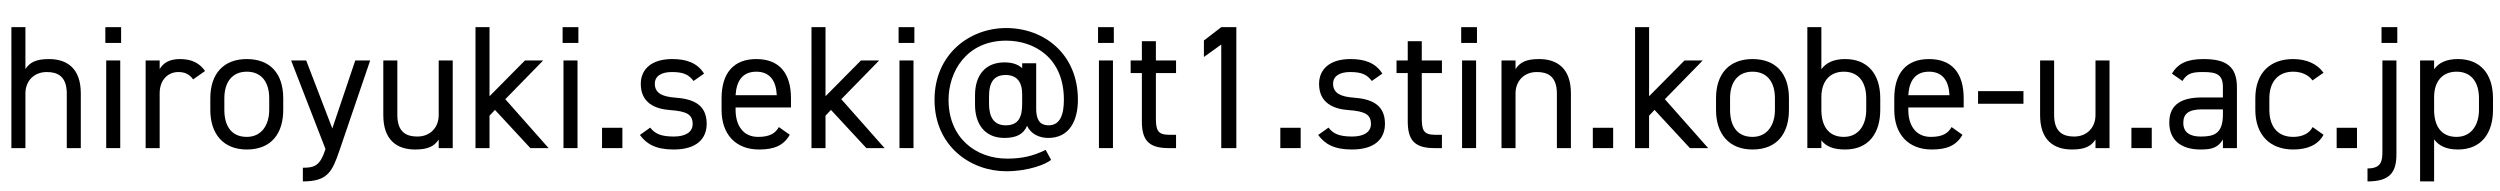 <?xml version="1.0" encoding="UTF-8"?>
<svg id="_レイヤー_1" data-name="レイヤー 1" xmlns="http://www.w3.org/2000/svg" viewBox="0 0 342.328 26.112">
  <path d="M1.56,3.719h1.92v5.737c.6-.912,1.44-1.368,3.216-1.368,2.568,0,4.368,1.344,4.368,4.704v7.489h-1.92v-7.465c0-2.424-1.32-2.952-2.736-2.952-1.8,0-2.928,1.272-2.928,2.928v7.489h-1.92V3.719Z"/>
  <path d="M14.424,3.719h2.16v2.16h-2.16v-2.16ZM14.544,8.279h1.92v12.001h-1.92v-12.001Z"/>
  <path d="M26.448,10.872c-.504-.696-1.128-1.008-2.017-1.008-1.464,0-2.568,1.104-2.568,2.904v7.513h-1.92v-12.001h1.92v1.176c.504-.84,1.32-1.368,2.784-1.368,1.632,0,2.664.552,3.432,1.632l-1.632,1.152Z"/>
  <path d="M38.784,15.048c0,3.12-1.536,5.424-4.992,5.424-3.192,0-4.993-2.112-4.993-5.424v-1.584c0-3.409,1.848-5.376,4.993-5.376,3.168,0,4.992,1.944,4.992,5.376v1.584ZM36.864,15.048v-1.584c0-2.28-1.104-3.648-3.072-3.648s-3.072,1.392-3.072,3.648v1.584c0,2.064.864,3.696,3.072,3.696,2.04,0,3.072-1.656,3.072-3.696Z"/>
  <path d="M44.567,20.4l-4.704-12.121h2.064l3.577,9.312,3.144-9.312h2.04l-4.224,12.385c-.984,2.88-1.632,4.177-4.993,4.177v-1.872c1.584,0,2.328-.264,3.048-2.4l.048-.168Z"/>
  <path d="M61.992,20.28h-1.92v-1.176c-.6.912-1.44,1.368-3.216,1.368-2.568,0-4.369-1.344-4.369-4.704v-7.489h1.92v7.464c0,2.424,1.32,2.953,2.736,2.953,1.8,0,2.929-1.272,2.929-2.928v-7.489h1.92v12.001Z"/>
  <path d="M74.375,8.279l-5.184,5.304,5.928,6.697h-2.496l-4.849-5.232-.744.792v4.44h-1.92V3.719h1.92v9.457l4.848-4.896h2.496Z"/>
  <path d="M77.039,3.719h2.16v2.16h-2.16v-2.16ZM77.158,8.279h1.92v12.001h-1.92v-12.001Z"/>
  <path d="M85.223,20.28h-2.785v-2.784h2.785v2.784Z"/>
  <path d="M94.967,11.087c-.648-.84-1.32-1.224-2.976-1.224-1.417,0-2.328.552-2.328,1.608,0,1.368,1.2,1.776,2.784,1.896,2.256.168,4.32.816,4.32,3.576,0,2.088-1.416,3.528-4.513,3.528-2.448,0-3.72-.744-4.632-1.992l1.416-1.008c.648.864,1.512,1.224,3.241,1.224,1.608,0,2.568-.624,2.568-1.704,0-1.296-.768-1.752-3.096-1.92-2.016-.144-4.008-.96-4.008-3.576,0-1.992,1.44-3.408,4.296-3.408,1.944,0,3.432.504,4.368,1.992l-1.44,1.008Z"/>
  <path d="M108.143,18.456c-.84,1.464-2.112,2.016-4.2,2.016-3.216,0-5.137-2.088-5.137-5.424v-1.584c0-3.409,1.608-5.376,4.752-5.376,3.168,0,4.752,1.944,4.752,5.376v1.248h-7.584v.336c0,2.064.984,3.696,3.072,3.696,1.56,0,2.352-.456,2.856-1.344l1.488,1.056ZM100.726,13.032h5.64c-.096-2.016-.984-3.216-2.808-3.216-1.848,0-2.712,1.224-2.832,3.216Z"/>
  <path d="M120.382,8.279l-5.184,5.304,5.928,6.697h-2.496l-4.848-5.232-.744.792v4.44h-1.92V3.719h1.92v9.457l4.848-4.896h2.496Z"/>
  <path d="M123.046,3.719h2.16v2.16h-2.16v-2.16ZM123.166,8.279h1.92v12.001h-1.92v-12.001Z"/>
  <path d="M141.887,14.88c0,1.92.84,2.28,1.704,2.28,1.584,0,2.088-1.488,2.088-3.504,0-5.833-4.152-8.089-7.897-8.089-5.497,0-7.896,4.32-7.896,8.089,0,5.304,3.816,8.064,8.017,8.064,1.968,0,3.552-.336,5.28-1.2l.744,1.368c-.672.576-3.048,1.561-6.145,1.561-4.873,0-9.817-3.433-9.817-9.793,0-6.168,4.729-9.817,9.817-9.817,5.208,0,9.817,3.576,9.817,9.817,0,2.952-1.224,5.232-4.056,5.232-1.224,0-2.376-.528-2.904-1.656-.48,1.104-1.416,1.656-3.096,1.656-2.736,0-4.033-1.944-4.033-4.561v-1.248c0-2.904,1.512-4.536,4.033-4.536,1.104,0,1.872.288,2.424.792v-.672h1.92v6.217ZM139.966,14.232v-1.32c0-1.752-.768-2.64-2.256-2.64-1.584,0-2.28.96-2.28,2.904v1.056c0,1.776.648,2.928,2.28,2.928,1.776,0,2.256-1.152,2.256-2.928Z"/>
  <path d="M150.357,3.719h2.16v2.16h-2.16v-2.16ZM150.478,8.279h1.92v12.001h-1.92v-12.001Z"/>
  <path d="M154.821,8.279h1.536v-2.64h1.92v2.64h2.76v1.728h-2.76v6.097c0,1.656.192,2.352,1.8,2.352h.96v1.824h-1.032c-2.832,0-3.648-1.2-3.648-3.696v-6.577h-1.536v-1.728Z"/>
  <path d="M169.293,20.28h-2.064V6.095l-2.376,1.704v-2.256l2.376-1.824h2.064v16.562Z"/>
  <path d="M178.101,20.28h-2.784v-2.784h2.784v2.784Z"/>
  <path d="M187.845,11.087c-.648-.84-1.32-1.224-2.976-1.224-1.417,0-2.328.552-2.328,1.608,0,1.368,1.2,1.776,2.784,1.896,2.256.168,4.32.816,4.32,3.576,0,2.088-1.416,3.528-4.513,3.528-2.448,0-3.72-.744-4.632-1.992l1.416-1.008c.648.864,1.512,1.224,3.241,1.224,1.608,0,2.568-.624,2.568-1.704,0-1.296-.768-1.752-3.096-1.92-2.016-.144-4.008-.96-4.008-3.576,0-1.992,1.44-3.408,4.296-3.408,1.944,0,3.432.504,4.368,1.992l-1.44,1.008Z"/>
  <path d="M191.228,8.279h1.536v-2.64h1.92v2.64h2.76v1.728h-2.76v6.097c0,1.656.192,2.352,1.8,2.352h.96v1.824h-1.032c-2.832,0-3.648-1.2-3.648-3.696v-6.577h-1.536v-1.728Z"/>
  <path d="M200.083,3.719h2.16v2.16h-2.16v-2.16ZM200.203,8.279h1.92v12.001h-1.92v-12.001Z"/>
  <path d="M205.603,8.279h1.92v1.176c.6-.912,1.44-1.368,3.216-1.368,2.568,0,4.368,1.344,4.368,4.704v7.489h-1.92v-7.465c0-2.424-1.32-2.952-2.736-2.952-1.8,0-2.928,1.272-2.928,2.928v7.489h-1.92v-12.001Z"/>
  <path d="M220.891,20.28h-2.784v-2.784h2.784v2.784Z"/>
  <path d="M233.155,8.279l-5.184,5.304,5.928,6.697h-2.496l-4.848-5.232-.744.792v4.44h-1.92V3.719h1.92v9.457l4.848-4.896h2.496Z"/>
  <path d="M244.963,15.048c0,3.12-1.536,5.424-4.992,5.424-3.192,0-4.993-2.112-4.993-5.424v-1.584c0-3.409,1.848-5.376,4.993-5.376,3.168,0,4.992,1.944,4.992,5.376v1.584ZM243.043,15.048v-1.584c0-2.28-1.104-3.648-3.072-3.648s-3.072,1.392-3.072,3.648v1.584c0,2.064.864,3.696,3.072,3.696,2.04,0,3.072-1.656,3.072-3.696Z"/>
  <path d="M249.402,9.479c.648-.888,1.68-1.392,3.264-1.392,2.976,0,4.8,1.944,4.8,5.376v1.584c0,3.12-1.536,5.424-4.8,5.424-1.608,0-2.616-.408-3.264-1.248v1.056h-1.92V3.719h1.92v5.761ZM255.547,15.048v-1.584c0-2.28-1.104-3.648-3.072-3.648-1.92,0-3.072,1.32-3.072,3.48v1.752c0,2.064.864,3.696,3.072,3.696,2.04,0,3.072-1.656,3.072-3.696Z"/>
  <path d="M268.723,18.456c-.84,1.464-2.112,2.016-4.2,2.016-3.216,0-5.137-2.088-5.137-5.424v-1.584c0-3.409,1.608-5.376,4.752-5.376,3.168,0,4.752,1.944,4.752,5.376v1.248h-7.584v.336c0,2.064.984,3.696,3.072,3.696,1.56,0,2.352-.456,2.856-1.344l1.488,1.056ZM261.306,13.032h5.64c-.096-2.016-.984-3.216-2.808-3.216-1.848,0-2.712,1.224-2.832,3.216Z"/>
  <path d="M270.858,12.479h6.216v1.728h-6.216v-1.728Z"/>
  <path d="M288.858,20.28h-1.92v-1.176c-.6.912-1.44,1.368-3.216,1.368-2.568,0-4.369-1.344-4.369-4.704v-7.489h1.92v7.464c0,2.424,1.32,2.953,2.736,2.953,1.8,0,2.929-1.272,2.929-2.928v-7.489h1.92v12.001Z"/>
  <path d="M294.642,20.28h-2.785v-2.784h2.785v2.784Z"/>
  <path d="M301.529,13.344h2.856v-1.392c0-1.704-.792-2.088-2.664-2.088-1.44,0-2.208.12-2.88,1.224l-1.44-1.008c.84-1.392,2.064-1.992,4.344-1.992,3.048,0,4.561.984,4.561,3.864v8.329h-1.92v-1.176c-.672,1.104-1.488,1.368-3.048,1.368-2.784,0-4.296-1.368-4.296-3.696,0-2.592,1.848-3.432,4.488-3.432ZM304.386,14.976h-2.856c-1.896,0-2.568.648-2.568,1.849,0,1.344.96,1.872,2.376,1.872,1.776,0,3.048-.336,3.048-3.024v-.696Z"/>
  <path d="M318.162,18.456c-.744,1.392-2.208,2.016-4.152,2.016-3.288,0-5.185-2.112-5.185-5.424v-1.584c0-3.409,1.944-5.376,5.185-5.376,1.8,0,3.288.648,4.152,1.872l-1.512,1.056c-.528-.768-1.536-1.2-2.64-1.2-2.064,0-3.264,1.392-3.264,3.648v1.584c0,2.064.96,3.696,3.264,3.696,1.128,0,2.16-.384,2.664-1.344l1.488,1.056Z"/>
  <path d="M322.745,20.28h-2.784v-2.784h2.784v2.784Z"/>
  <path d="M328.145,21.145c0,2.496-.936,3.696-3.96,3.696v-1.776c1.968,0,2.04-1.104,2.04-2.4v-12.385h1.92v12.865ZM326.104,3.719h2.161v2.16h-2.161v-2.16Z"/>
  <path d="M336.569,8.087c2.976,0,4.8,1.944,4.8,5.376v1.584c0,3.12-1.536,5.424-4.8,5.424-1.584,0-2.616-.504-3.264-1.392v5.761h-1.92V8.279h1.92v1.2c.648-.888,1.68-1.392,3.264-1.392ZM339.449,15.048v-1.584c0-2.28-1.104-3.648-3.072-3.648-1.92,0-3.072,1.32-3.072,3.48v1.752c0,2.064.864,3.696,3.072,3.696,2.04,0,3.072-1.656,3.072-3.696Z"/>
</svg>